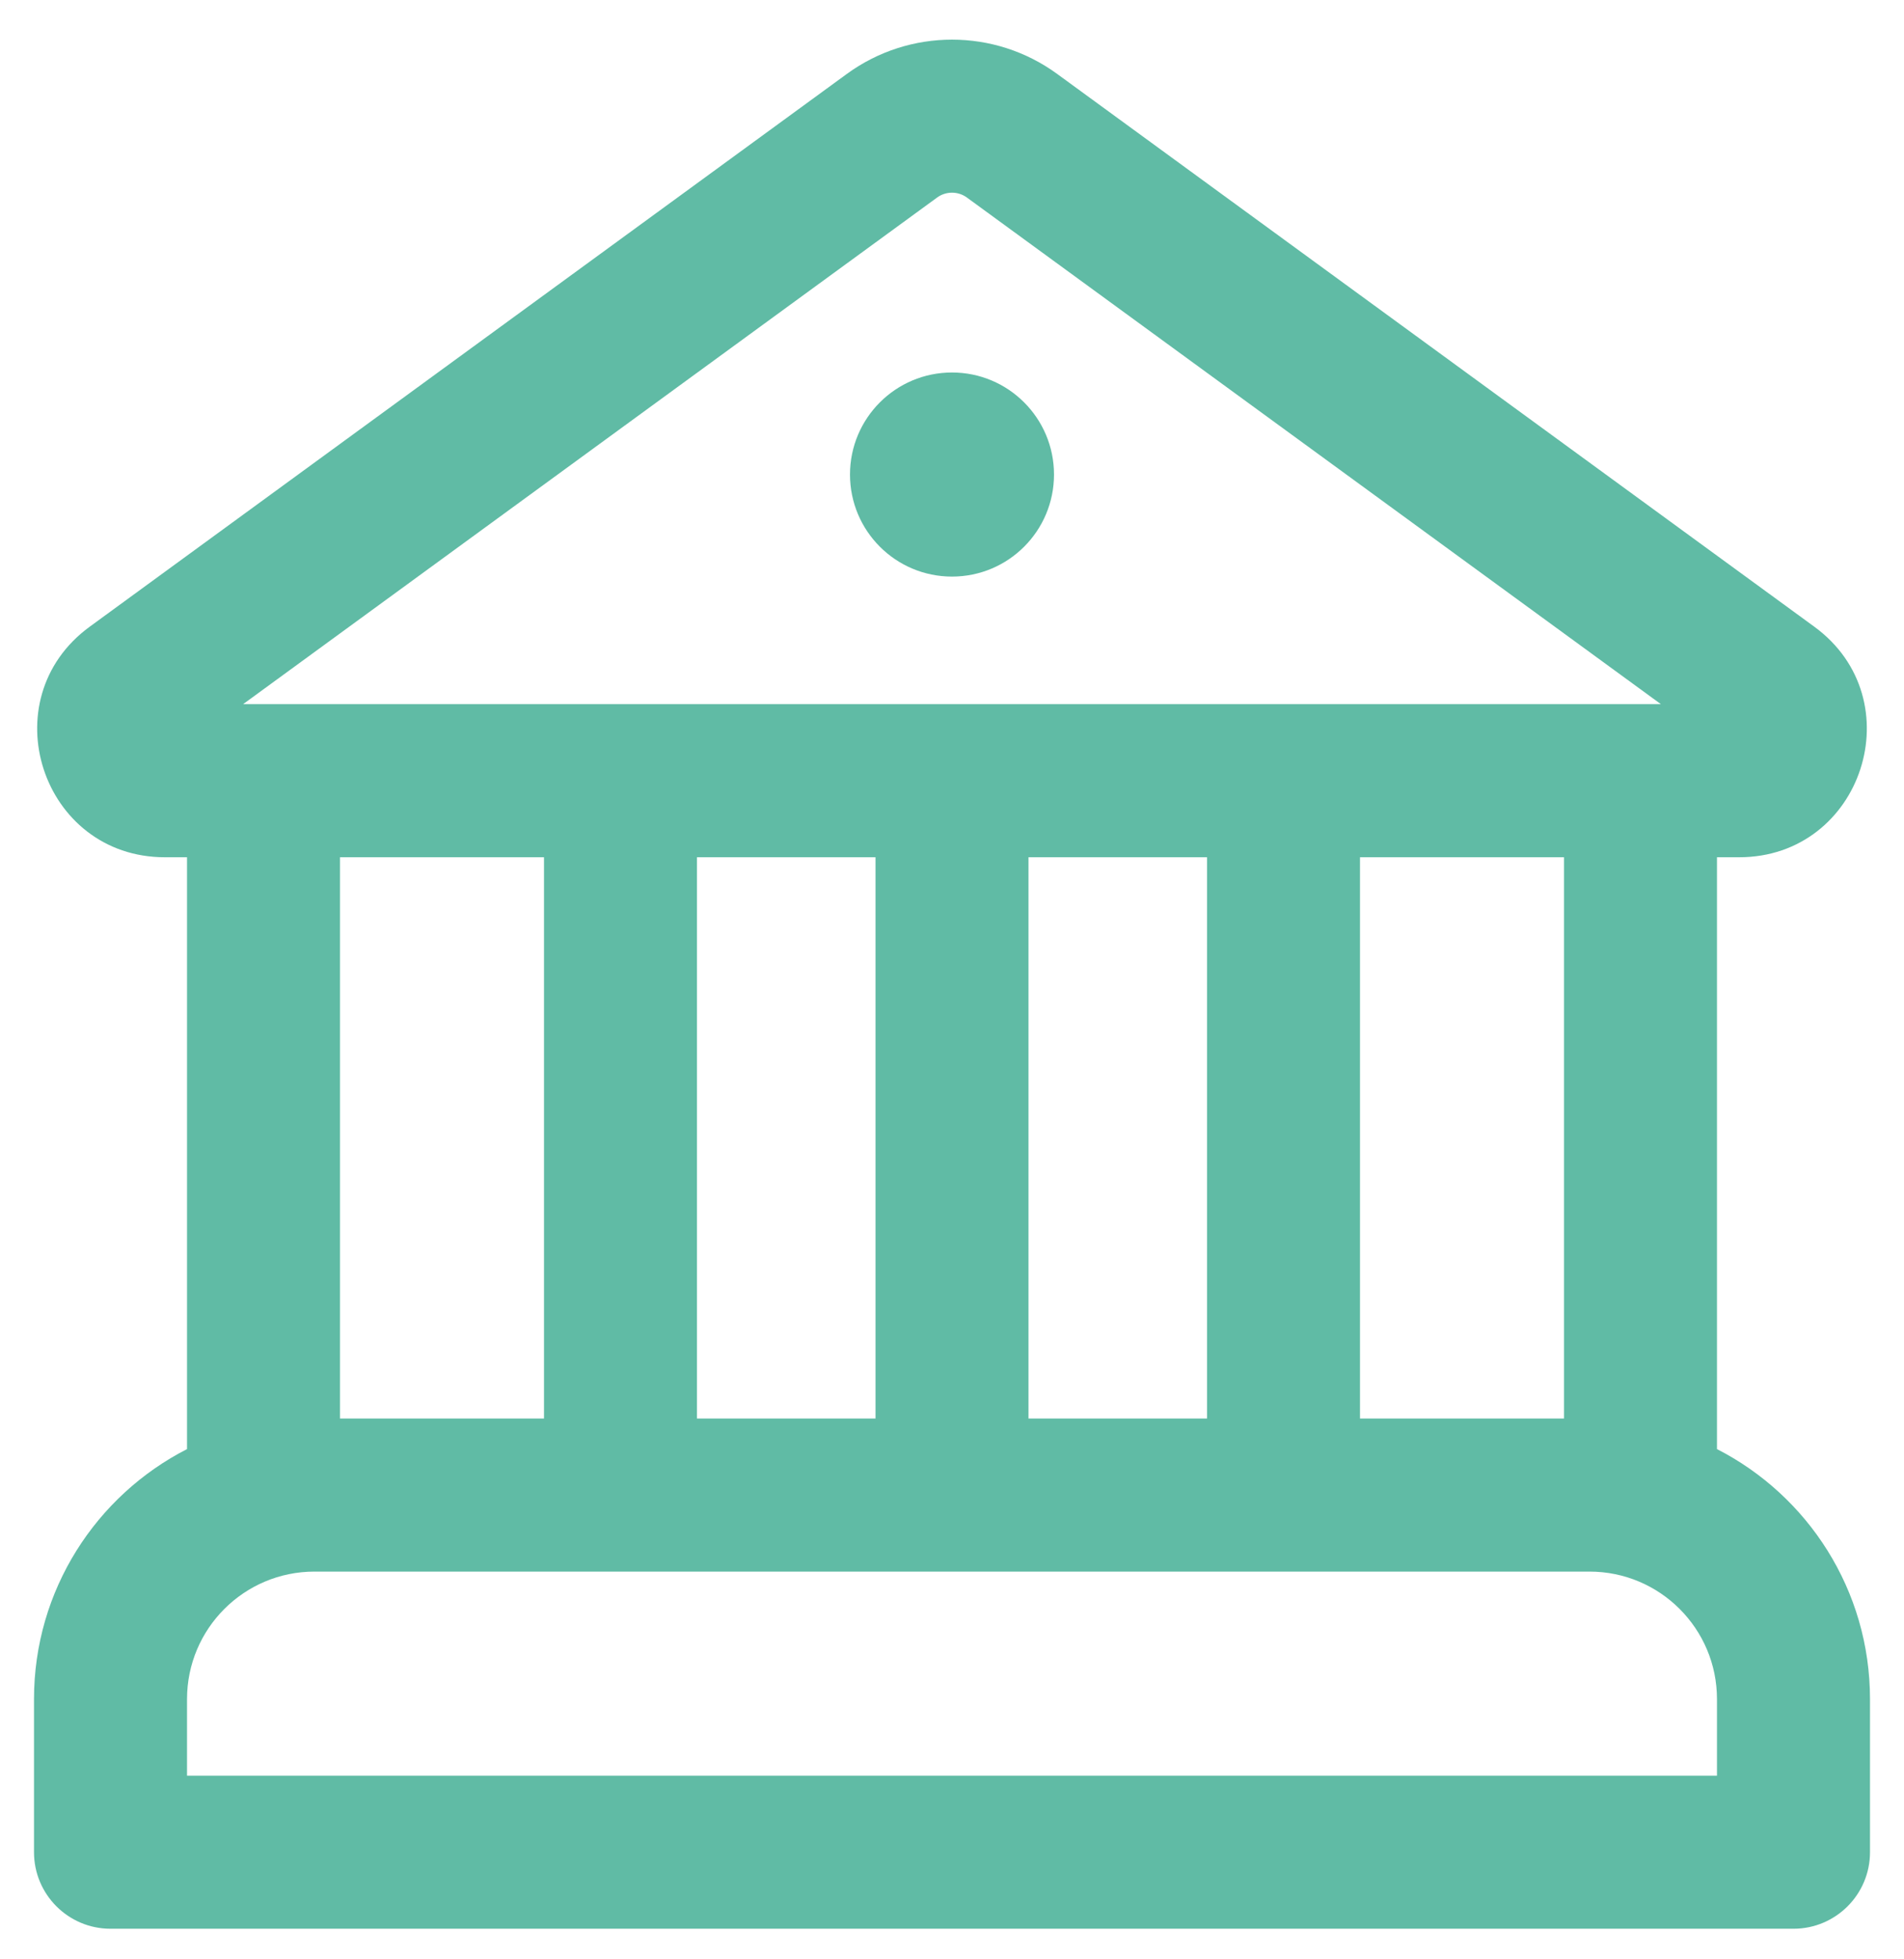 <svg width="35" height="36" viewBox="0 0 35 36" fill="none" xmlns="http://www.w3.org/2000/svg">
<path d="M19.375 8.719C19.375 9.755 18.536 10.594 17.5 10.594C16.464 10.594 15.625 9.755 15.625 8.719C15.625 7.684 16.464 6.844 17.5 6.844C18.536 6.844 19.375 7.684 19.375 8.719ZM19.434 1.359C18.282 0.518 16.718 0.518 15.566 1.359L1.65 11.514C-0.182 12.851 0.763 15.751 3.031 15.751H3.438V26.625C1.768 27.479 0.625 29.216 0.625 31.219V34.032C0.625 34.808 1.255 35.438 2.031 35.438H32.969C33.745 35.438 34.375 34.808 34.375 34.032V31.219C34.375 29.216 33.232 27.479 31.562 26.625V15.751H31.969C34.237 15.751 35.182 12.851 33.35 11.514L19.434 1.359ZM17.224 3.631C17.388 3.51 17.612 3.51 17.776 3.631L30.531 12.938H4.469L17.224 3.631ZM28.75 15.751V26.063H25V15.751H28.75ZM22.188 15.751V26.063H18.906V15.751H22.188ZM16.094 15.751V26.063H12.812V15.751H16.094ZM5.781 28.876H29.219C30.513 28.876 31.562 29.925 31.562 31.219V32.626H3.438V31.219C3.438 29.925 4.487 28.876 5.781 28.876ZM6.25 26.063V15.751H10V26.063H6.25Z" fill="#60BBA5"/>
</svg>
